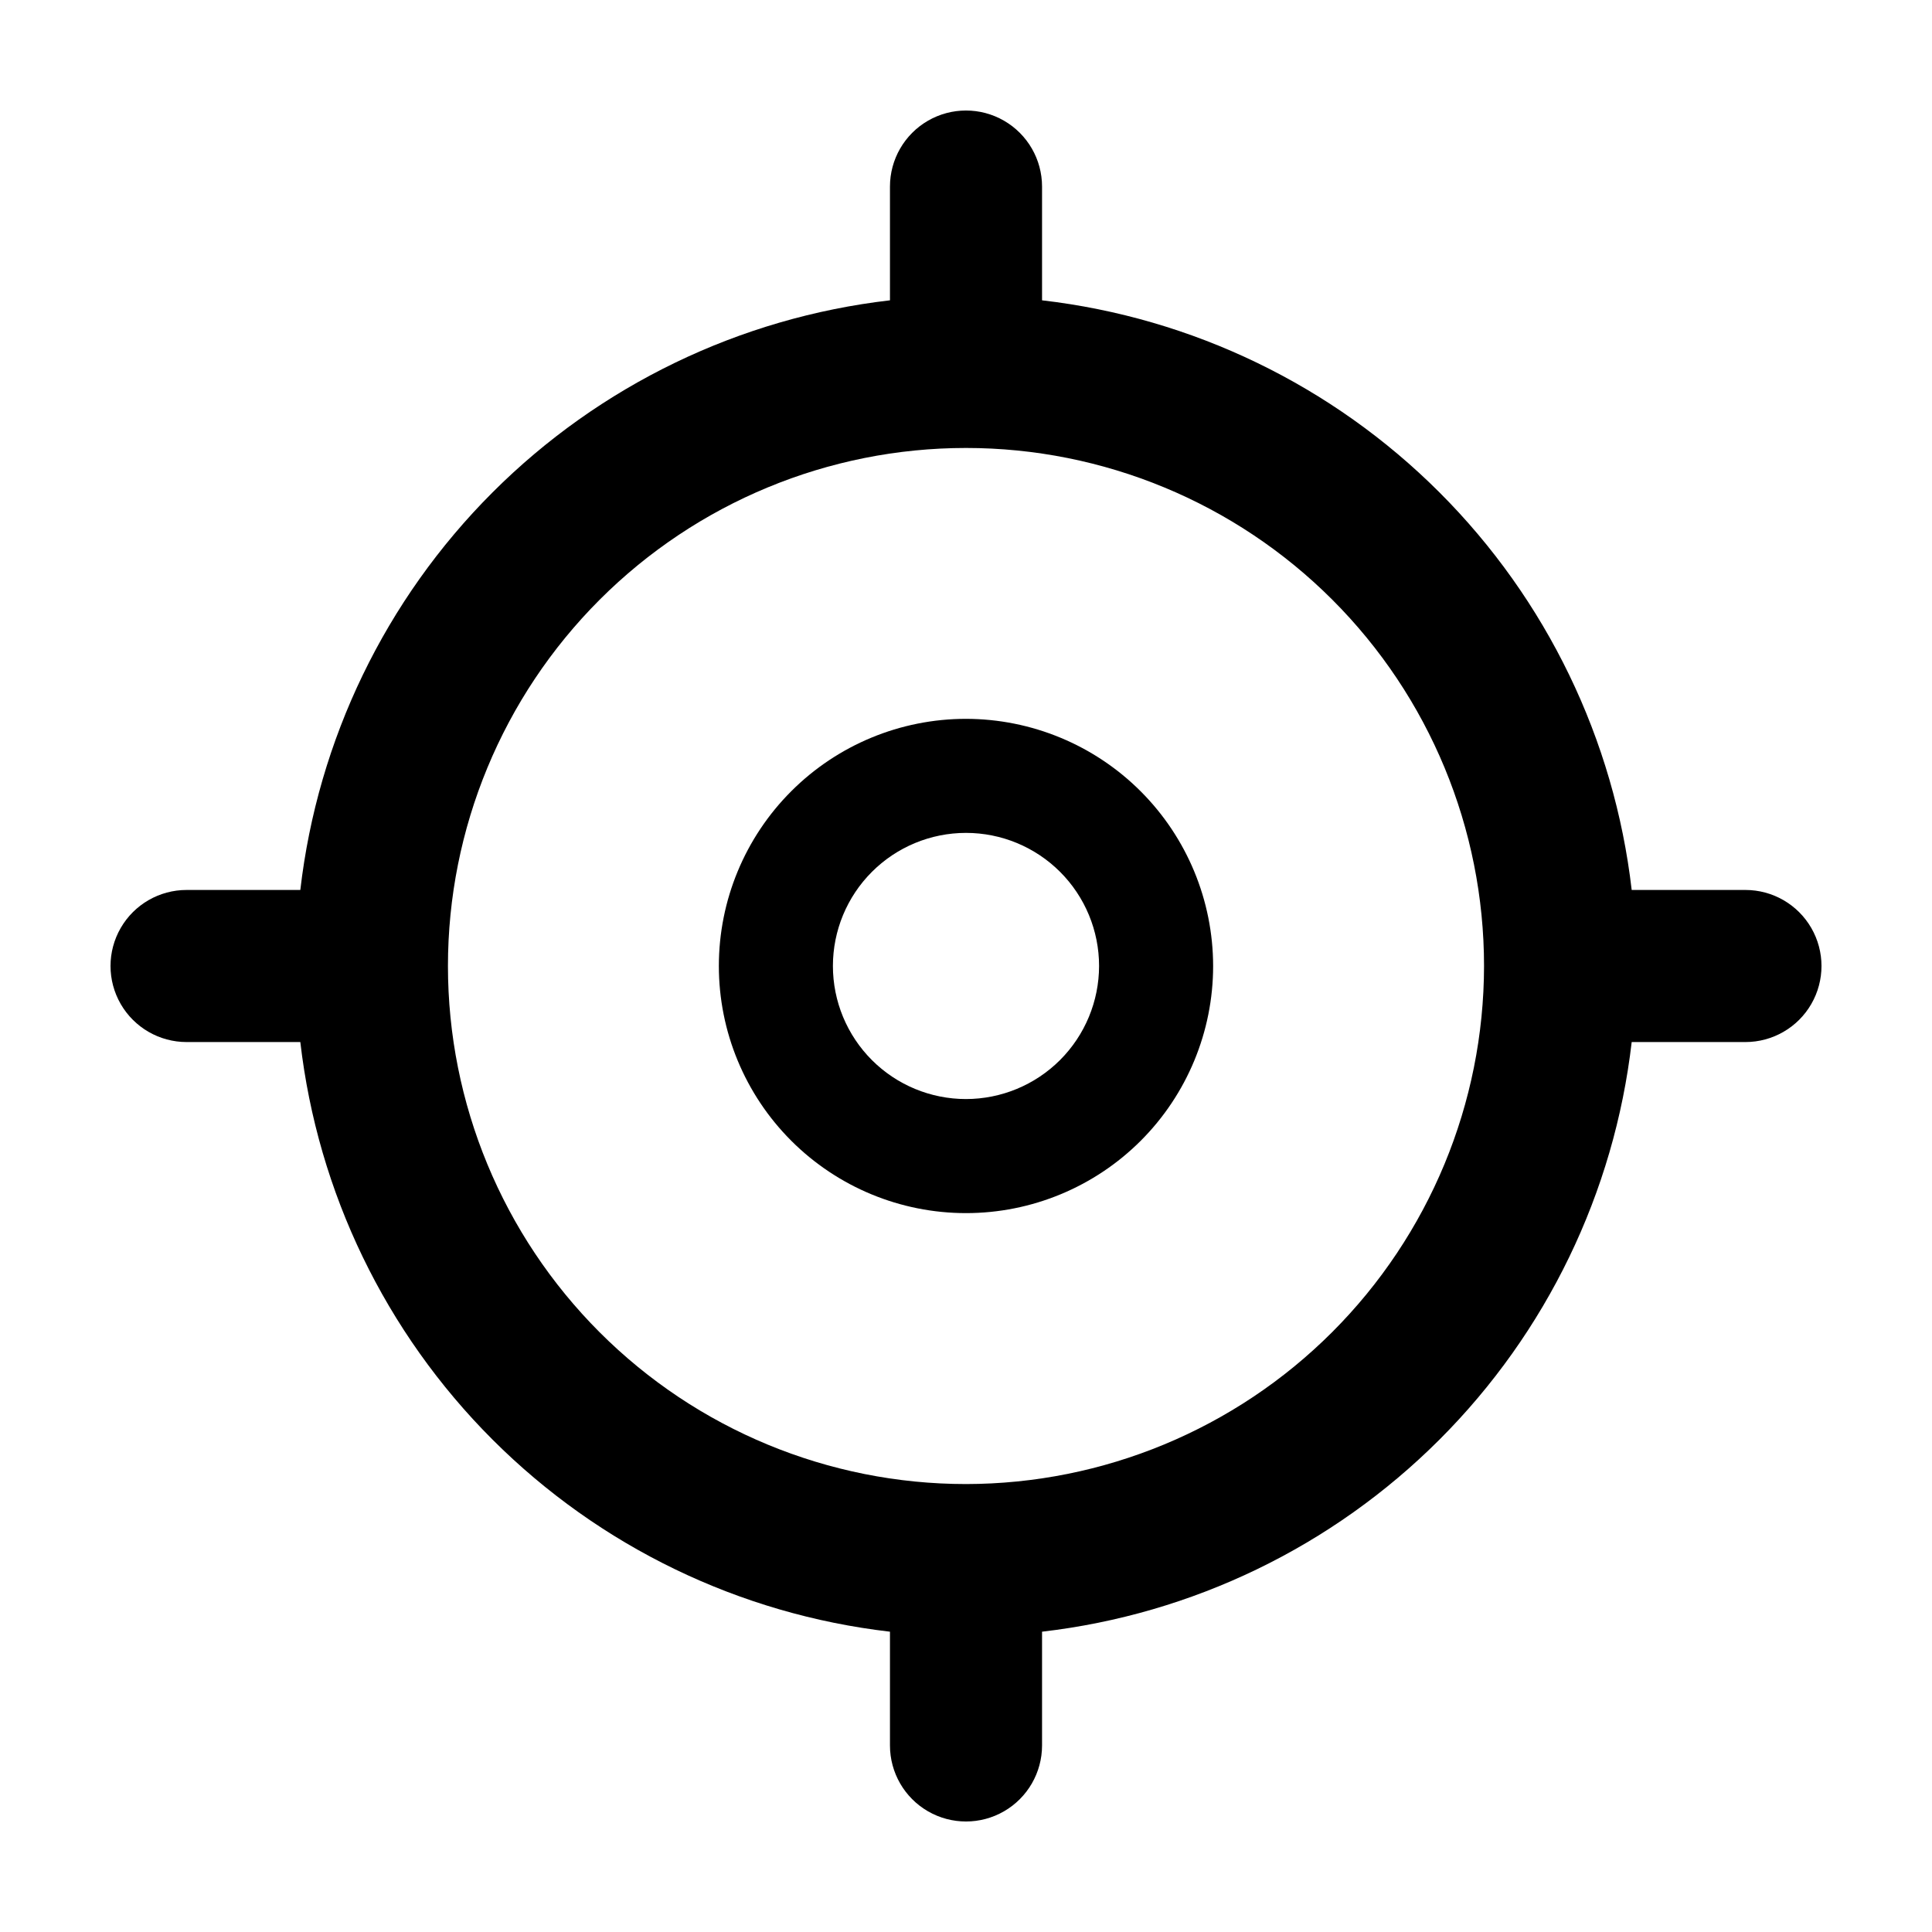 <?xml version="1.0" encoding="UTF-8"?>
<!-- Uploaded to: ICON Repo, www.iconrepo.com, Generator: ICON Repo Mixer Tools -->
<svg fill="#000000" width="800px" height="800px" version="1.1" viewBox="144 144 512 512" xmlns="http://www.w3.org/2000/svg">
 <g>
  <path d="m400 334.5c-17.371 0-34.031 6.898-46.312 19.184-12.285 12.281-19.184 28.941-19.184 46.312 0 17.367 6.898 34.027 19.184 46.312 12.281 12.281 28.941 19.18 46.312 19.18 17.367 0 34.027-6.898 46.312-19.18 12.281-12.285 19.18-28.945 19.18-46.312-0.02-17.367-6.926-34.012-19.203-46.293-12.277-12.277-28.926-19.184-46.289-19.203zm0 100.76c-9.355 0-18.324-3.715-24.938-10.328-6.613-6.617-10.332-15.586-10.332-24.938 0-9.355 3.719-18.324 10.332-24.938s15.582-10.332 24.938-10.332c9.352 0 18.32 3.719 24.938 10.332 6.613 6.613 10.328 15.582 10.328 24.938-0.012 9.348-3.731 18.312-10.34 24.926-6.613 6.609-15.578 10.328-24.926 10.34z"/>
  <path d="m606.56 379.85h-30.145c-4.609-39.852-22.555-76.977-50.922-105.34-28.367-28.367-65.488-46.312-105.34-50.922v-30.145c0-7.199-3.844-13.852-10.078-17.453s-13.918-3.602-20.152 0-10.074 10.254-10.074 17.453v30.145c-39.852 4.609-76.977 22.555-105.34 50.922-28.367 28.367-46.312 65.492-50.922 105.34h-30.145c-7.199 0-13.852 3.84-17.453 10.074s-3.602 13.918 0 20.152 10.254 10.078 17.453 10.078h30.145c4.609 39.852 22.555 76.973 50.922 105.34 28.367 28.367 65.492 46.312 105.34 50.922v30.145c0 7.203 3.84 13.855 10.074 17.453 6.234 3.602 13.918 3.602 20.152 0 6.234-3.598 10.078-10.25 10.078-17.453v-30.145c39.852-4.609 76.973-22.555 105.34-50.922 28.367-28.367 46.312-65.488 50.922-105.34h30.145c7.203 0 13.855-3.844 17.453-10.078 3.602-6.234 3.602-13.918 0-20.152-3.598-6.234-10.25-10.074-17.453-10.074zm-206.56 157.44c-36.414 0-71.332-14.461-97.078-40.211-25.746-25.746-40.211-60.664-40.211-97.074 0-36.414 14.465-71.332 40.211-97.078s60.664-40.211 97.078-40.211c36.41 0 71.328 14.465 97.074 40.211 25.75 25.746 40.211 60.664 40.211 97.078-0.039 36.398-14.516 71.293-40.254 97.031s-60.633 40.215-97.031 40.254z"/>
 </g>
</svg>